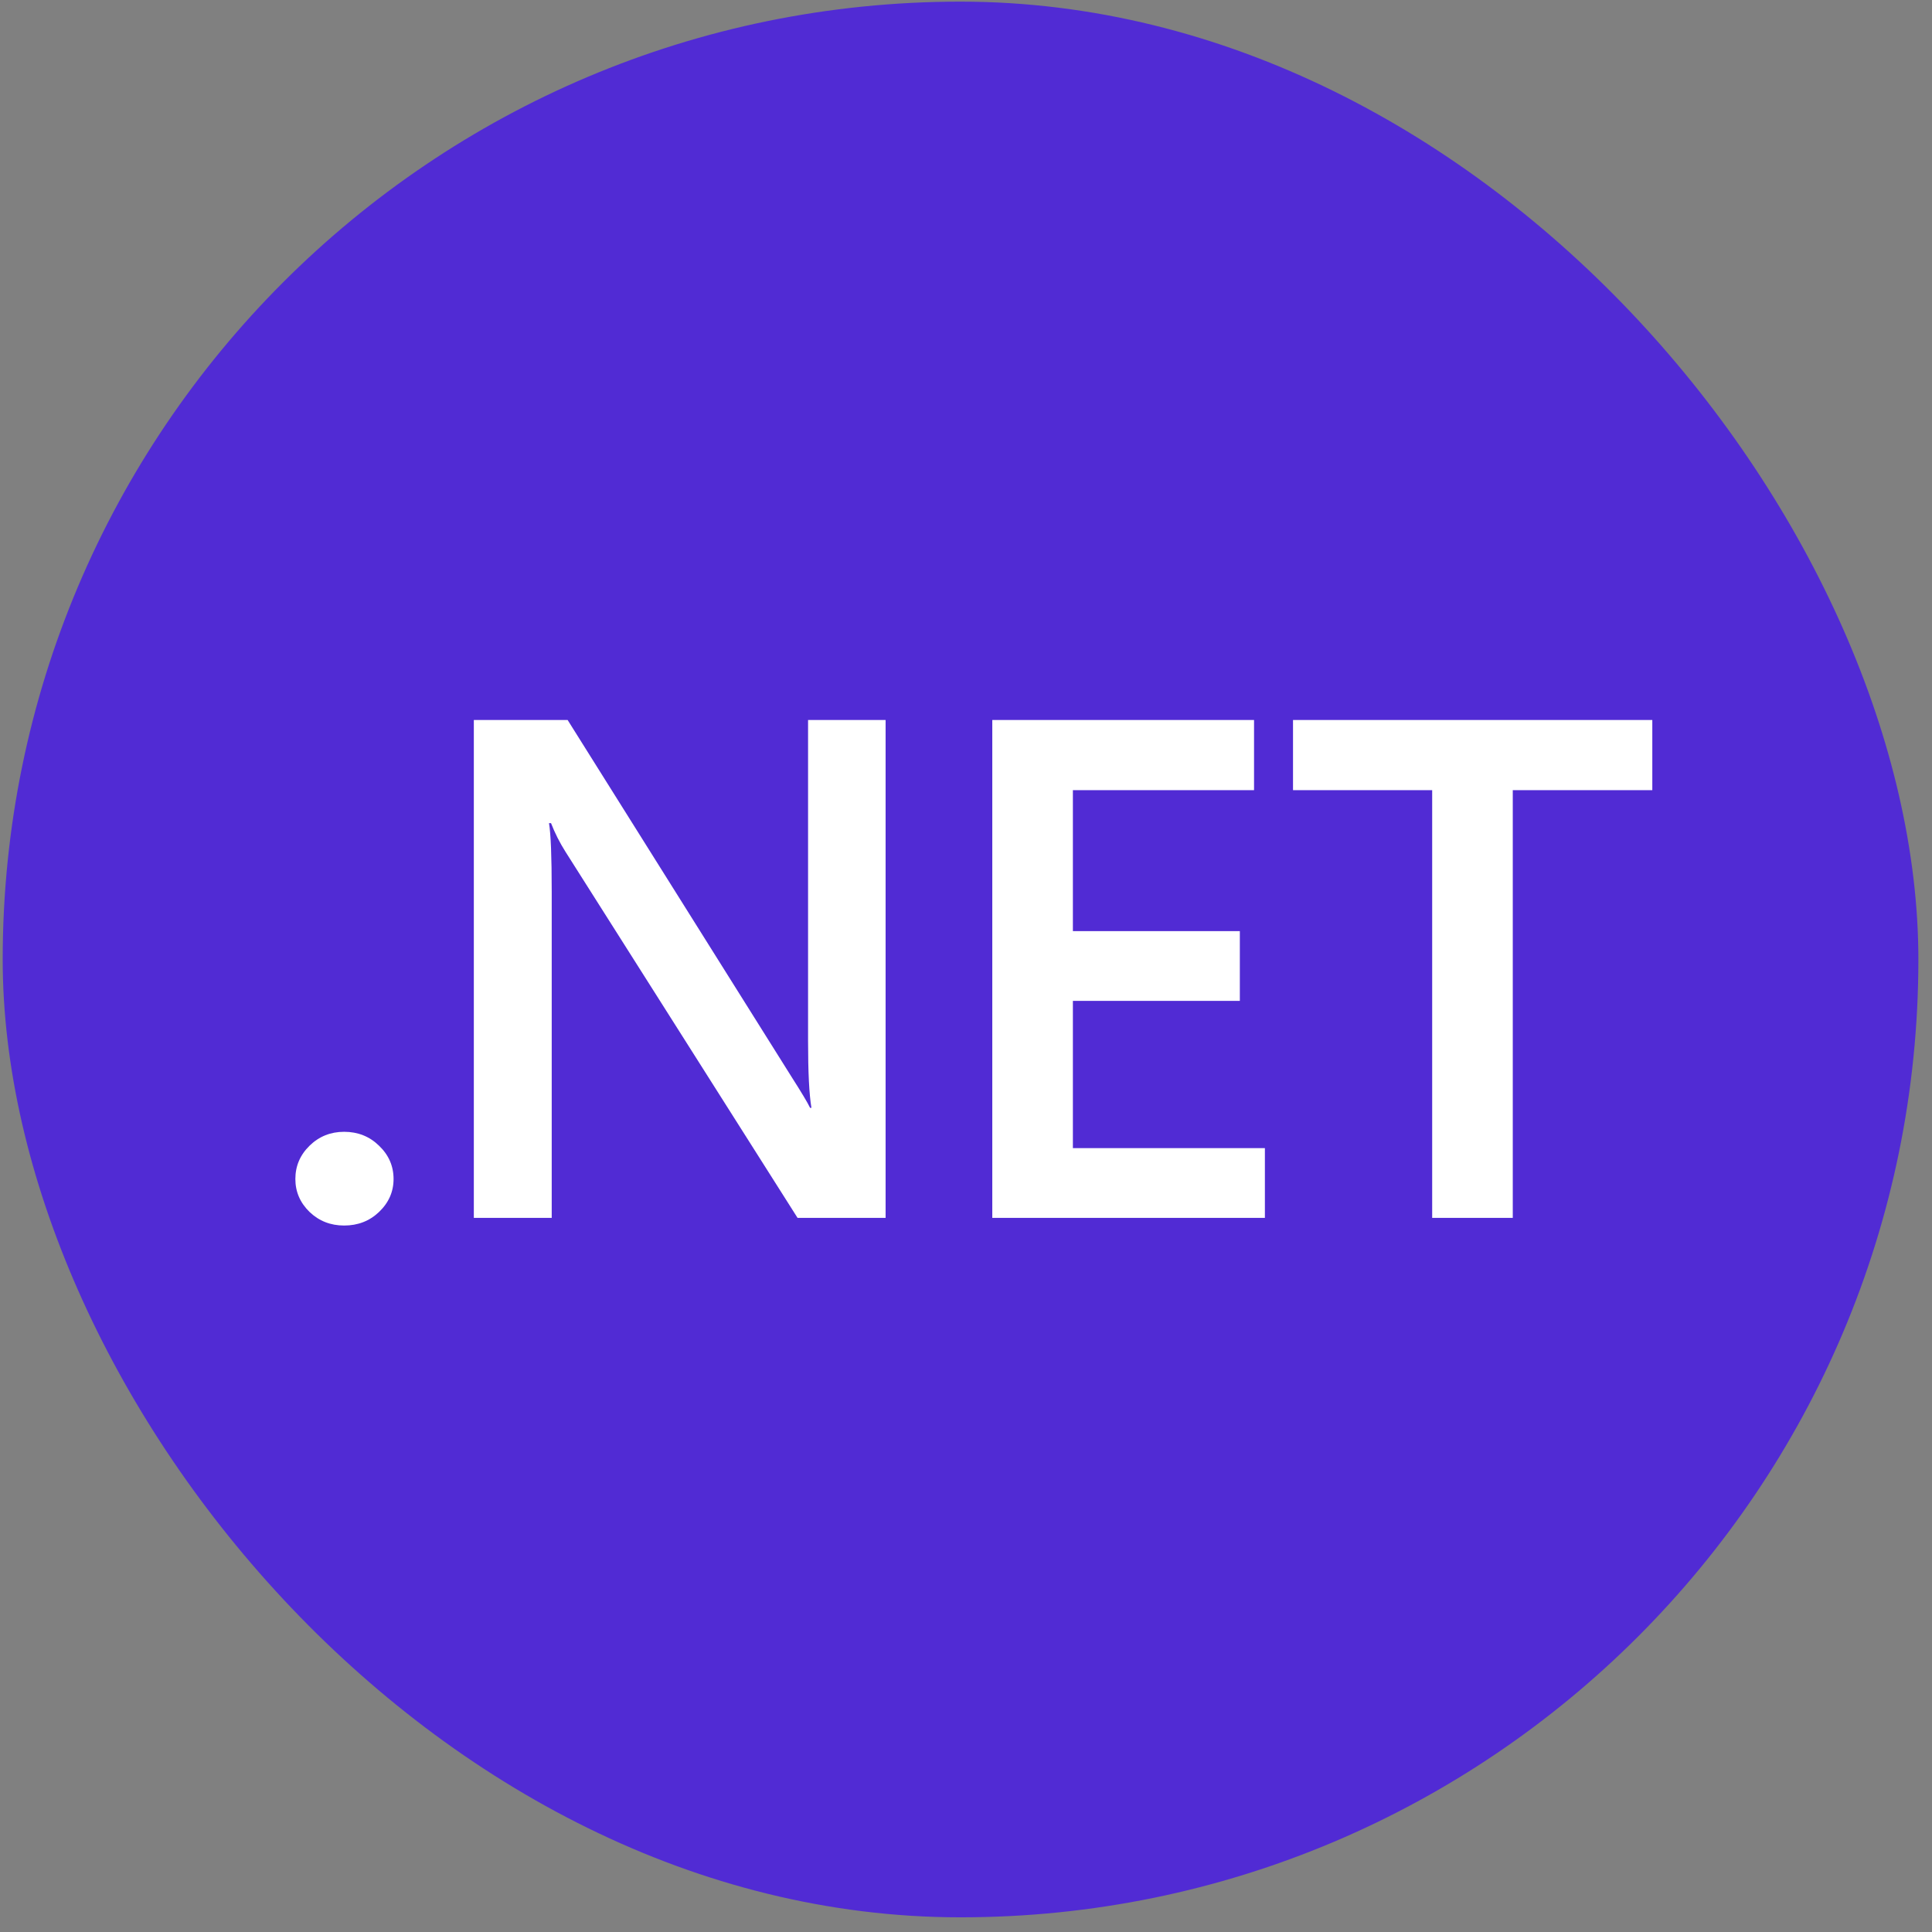 <svg xmlns="http://www.w3.org/2000/svg" width="99" height="99" viewBox="0 0 99 99" fill="none"><rect x="0" y="0" width="99" height="99" fill="#808080" stroke="none"/><g clip-path="url(#clip0_61_2628)"><path d="M98.301 0.084H0.138V98.247H98.301V0.084Z" fill="#512BD4"></path><path d="M17.634 62.799C16.94 62.799 16.35 62.568 15.864 62.105C15.378 61.631 15.135 61.068 15.135 60.415C15.135 59.751 15.378 59.182 15.864 58.707C16.35 58.233 16.94 57.996 17.634 57.996C18.339 57.996 18.935 58.233 19.421 58.707C19.918 59.182 20.167 59.751 20.167 60.415C20.167 61.068 19.918 61.631 19.421 62.105C18.935 62.568 18.339 62.799 17.634 62.799Z" fill="white"></path><path d="M45.38 62.408H40.869L28.983 43.656C28.682 43.181 28.433 42.689 28.236 42.179H28.132C28.225 42.725 28.271 43.893 28.271 45.684V62.408H24.28V36.895H29.087L40.574 55.202C41.06 55.962 41.372 56.483 41.511 56.768H41.58C41.465 56.092 41.407 54.947 41.407 53.334V36.895H45.38V62.408Z" fill="white"></path><path d="M64.816 62.408H50.847V36.895H64.26V40.489H54.977V47.712H63.532V51.288H54.977V58.832H64.816V62.408Z" fill="white"></path><path d="M84.668 40.489H77.518V62.408H73.388V40.489H66.257V36.895H84.668V40.489Z" fill="white"></path></g><defs><clipPath id="clip0_61_2628"><rect x="0.138" y="0.084" width="98.164" height="98.164" rx="49.082" fill="white"></rect></clipPath></defs></svg>